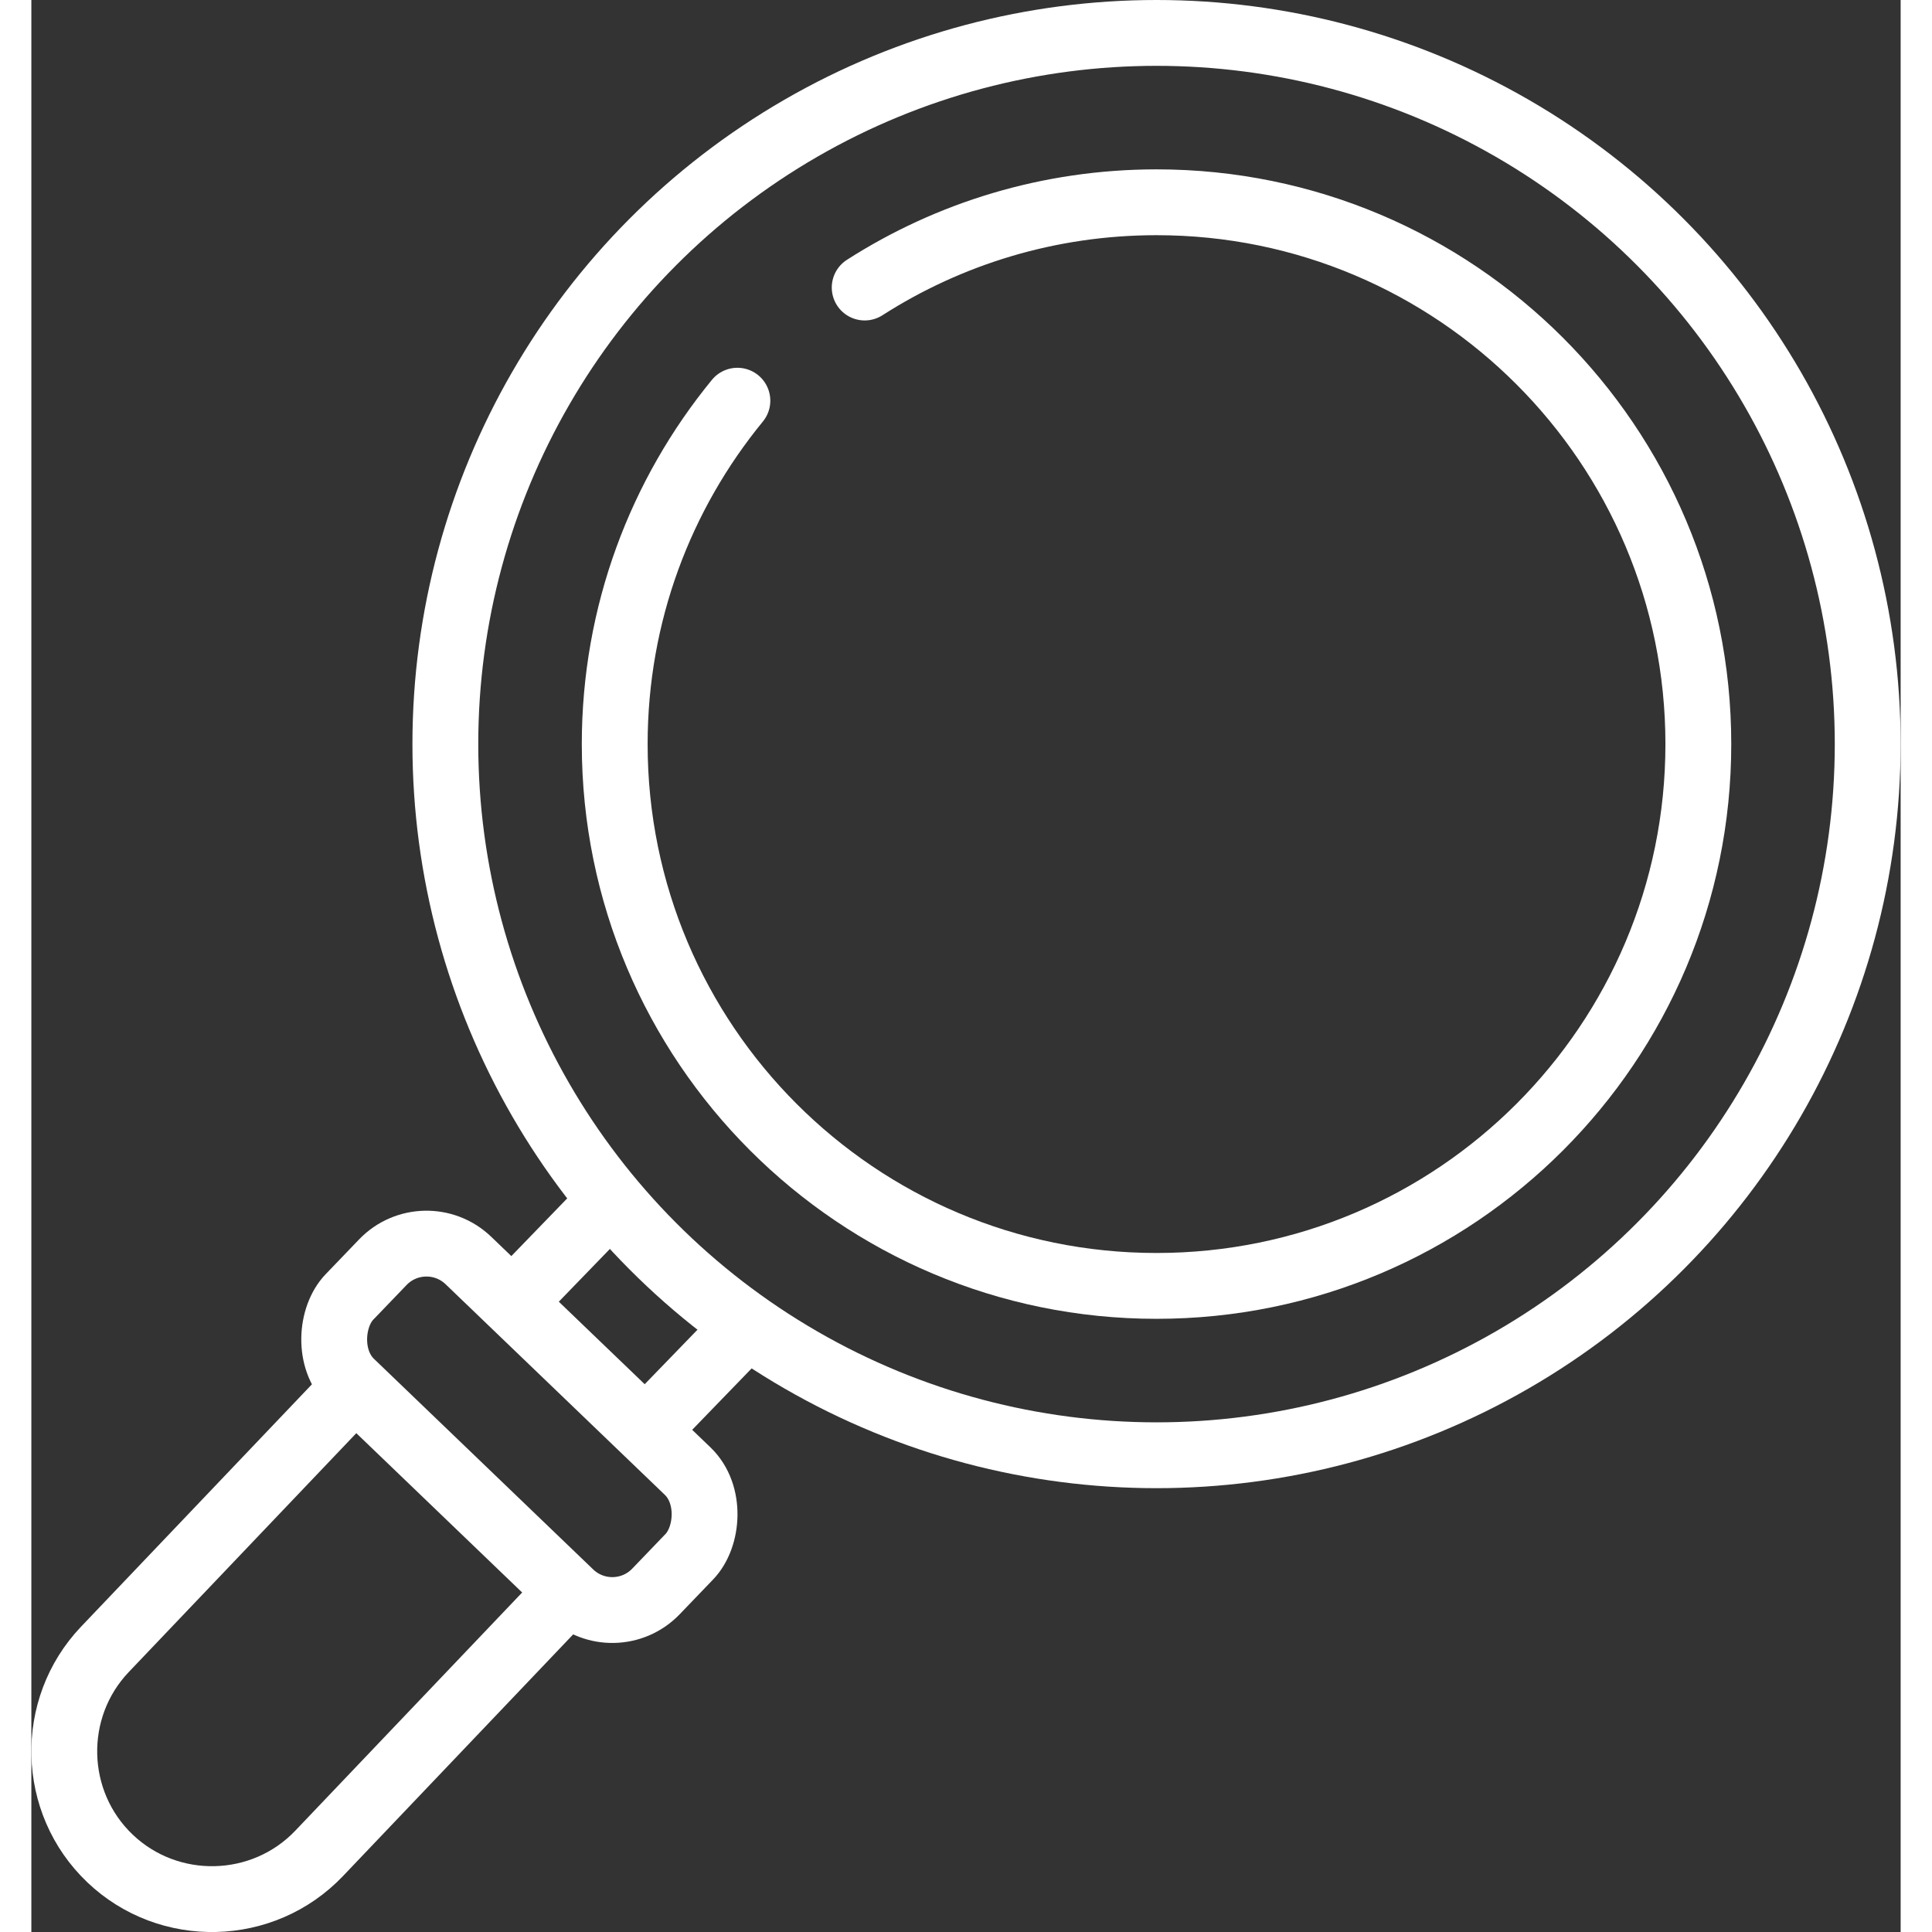 <?xml version="1.0" encoding="UTF-8"?>
<svg id="Ebene_1" xmlns="http://www.w3.org/2000/svg" width="32" height="32"
     viewBox="0 0 56.788 58.693" class="iconslider__icon">
  <rect x="0" y="0" width="56.788" height="58.693" fill="#333333" stroke="none"/>
  <defs>
    <style>
      .cls-1{stroke-linecap:round;stroke-linejoin:round;}.cls-1,.cls-2{fill:none;stroke:#fff;stroke-width:2px;}.cls-2{stroke-miterlimit:10;}
    </style>
  </defs>
  <path class="cls-2"
        d="M16.279,48.392l-7.537,7.913c-1.705,1.79-4.563,1.859-6.353,.154l-0-0c-1.79-1.705-1.859-4.563-.154-6.353l7.589-7.967"/>
  <rect class="cls-2" x="8.369" y="40.775"
        width="12.913" height="5.142"
        rx="1.839" ry="1.839"
        transform="translate(34.163 1.816) rotate(43.849)"/>
  <line class="cls-2" x1="15.112" y1="39.049"
        x2="17.235" y2="36.856"/>
  <line class="cls-2" x1="19.256" y1="42.846"
        x2="21.379" y2="40.653"/>
  <circle class="cls-2" cx="34.182" cy="22.605"
          r="21.605"/>
  <path class="cls-1"
        d="M25.316,8.735c2.559-1.639,5.602-2.59,8.866-2.59,9.091,0,16.46,7.37,16.46,16.46,0,9.091-7.37,16.46-16.46,16.46-9.091,0-16.46-7.37-16.46-16.46,0-3.959,1.398-7.592,3.727-10.432"/>
</svg>